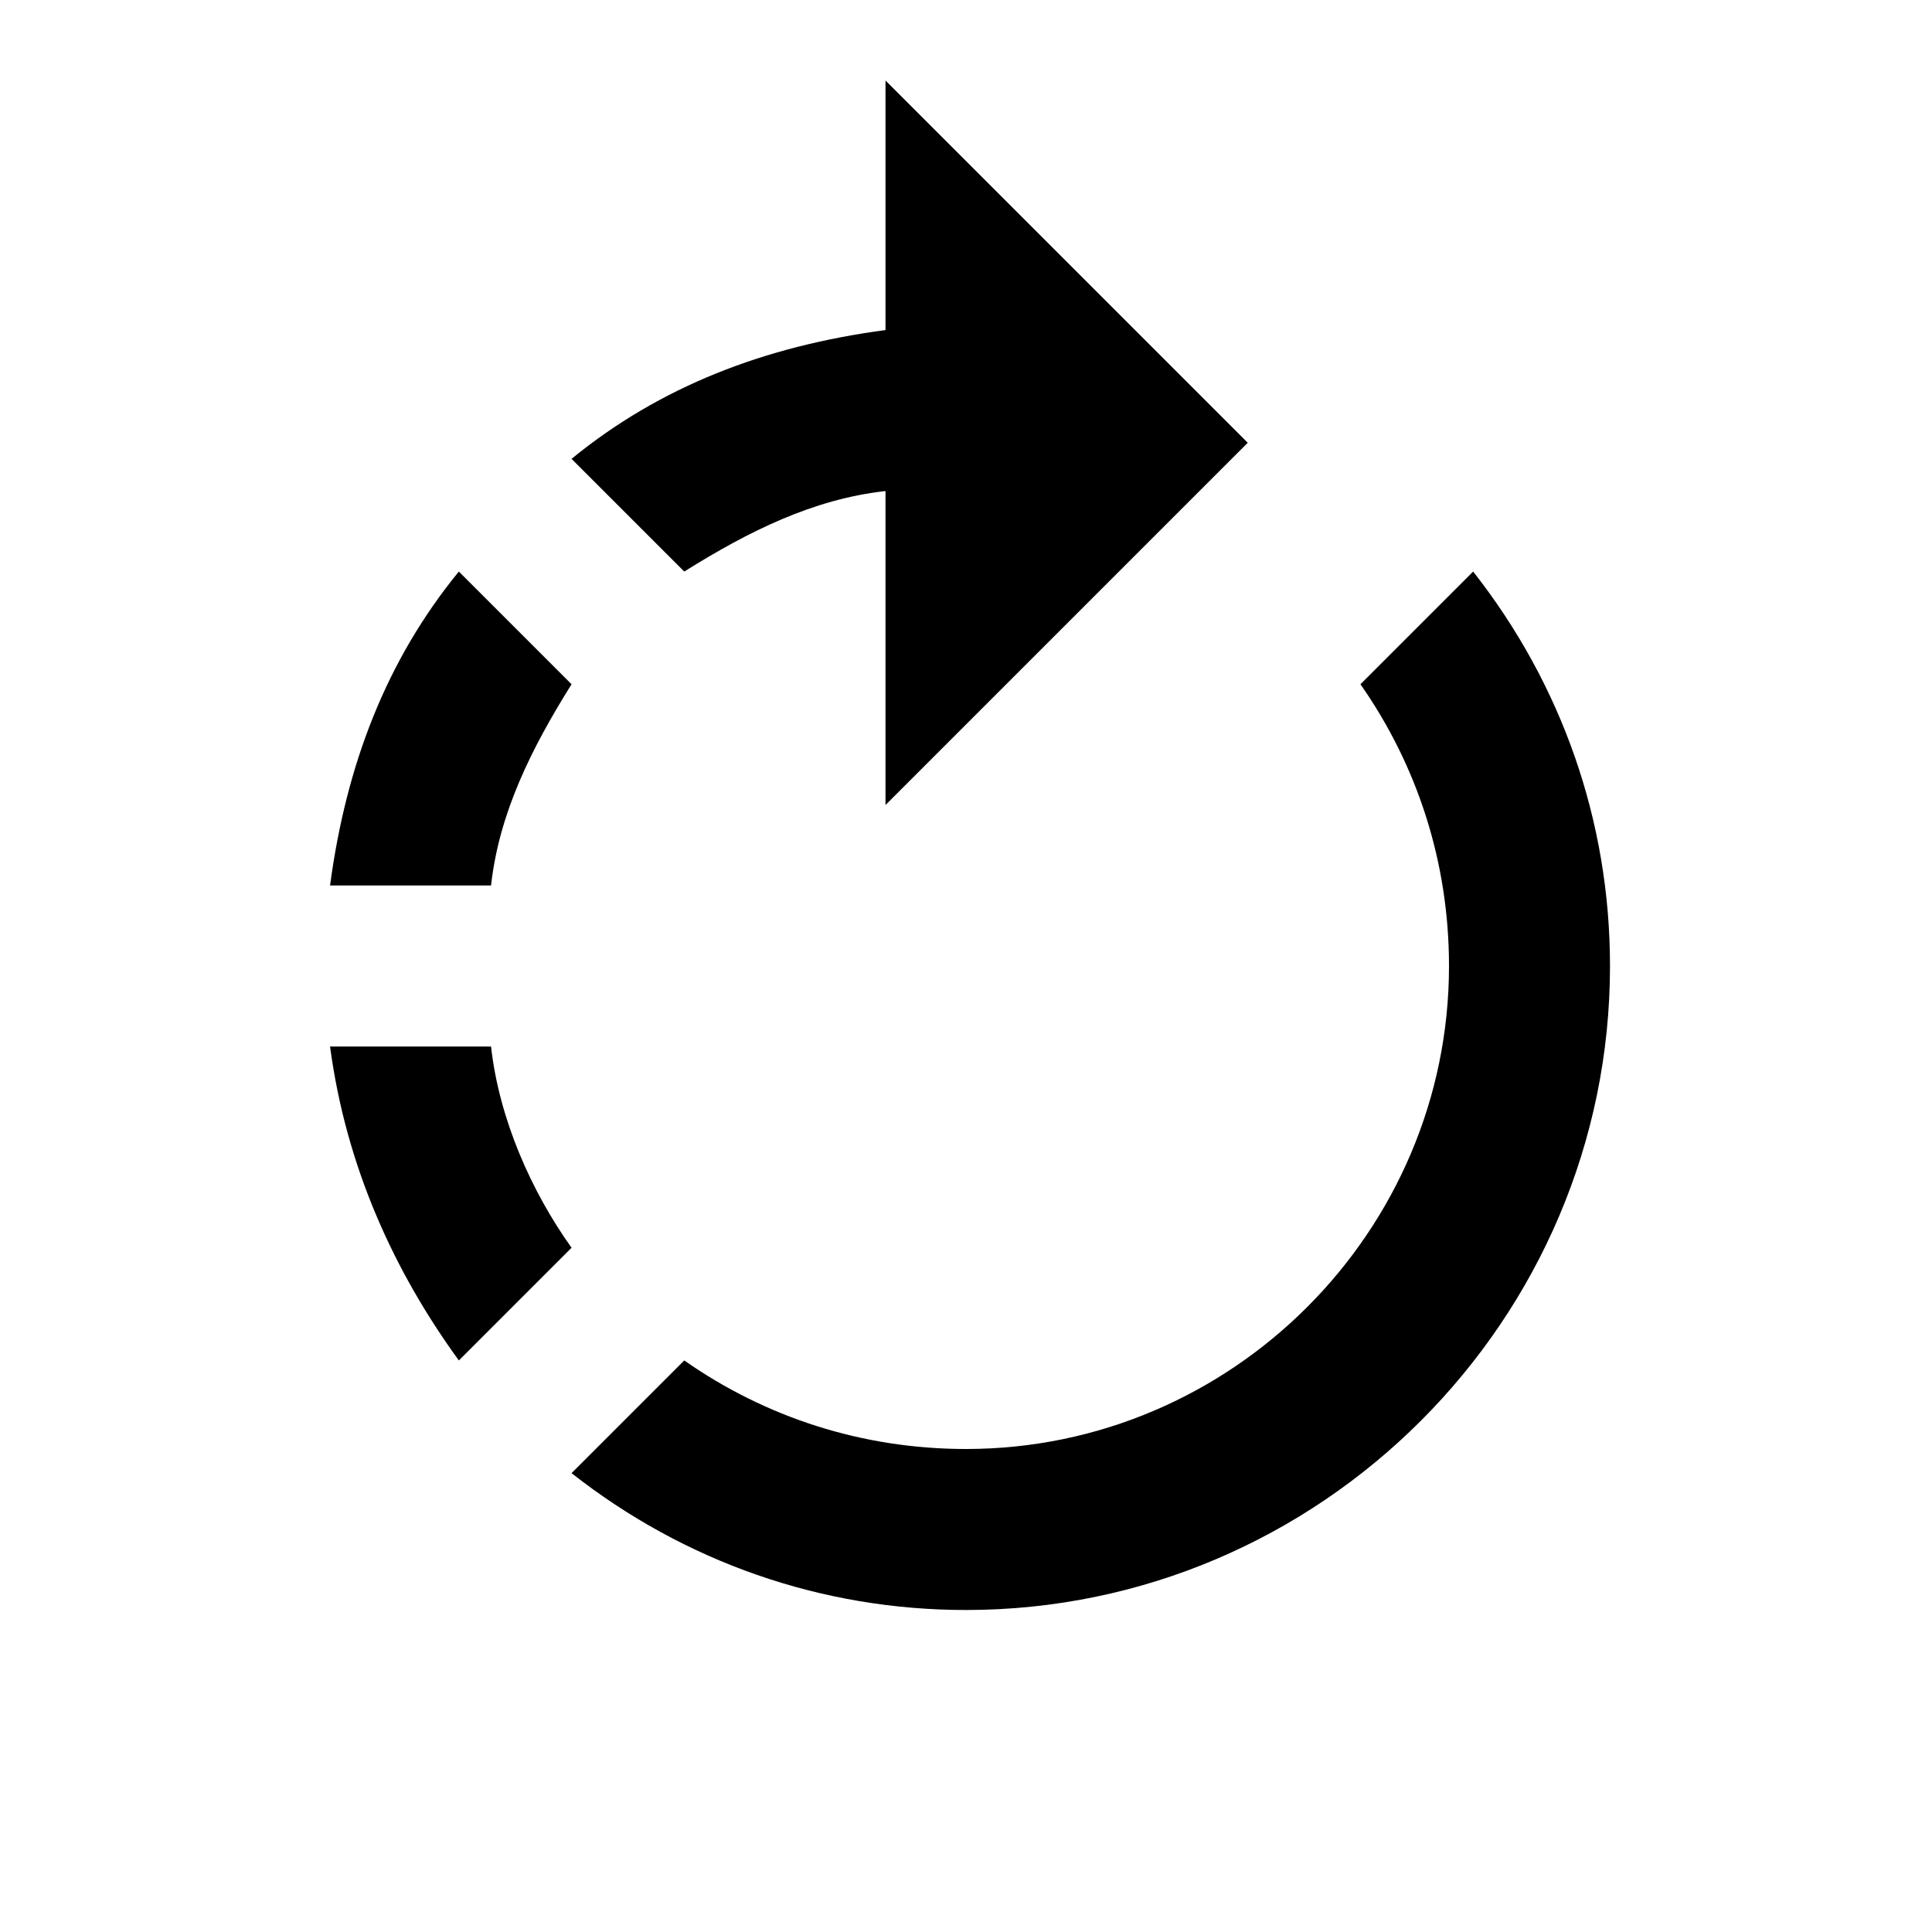 <?xml version="1.0" encoding="utf-8"?><!-- Uploaded to: SVG Repo, www.svgrepo.com, Generator: SVG Repo Mixer Tools -->
<svg width="800px" height="800px" viewBox="0 0 24 24" xmlns="http://www.w3.org/2000/svg">

<path d="M6.1,13l-2,0c0.2,1.5,0.8,2.8,1.6,3.9l1.4-1.4C6.6,14.8,6.2,13.9,6.1,13z"/>
<path d="M7.1,8.5L5.7,7.1C4.8,8.2,4.3,9.5,4.1,11h2C6.2,10.1,6.6,9.3,7.1,8.5z"/>
<path d="M18.3,7.1l-1.4,1.4c0.7,1,1.1,2.2,1.1,3.5c0,3.3-2.7,6-6,6c-1.3,0-2.5-0.4-3.5-1.1l-1.4,1.4C8.5,19.4,10.2,20,12,20
	c4.4,0,8-3.6,8-8C20,10.2,19.4,8.5,18.3,7.1z"/>
<path d="M11,6.1V10l4.5-4.5L11,1v3.1C9.5,4.3,8.2,4.8,7.1,5.7l1.4,1.4C9.3,6.6,10.1,6.2,11,6.1z"/>

  <rect width="24" height="24" fill="none"/>
</svg>